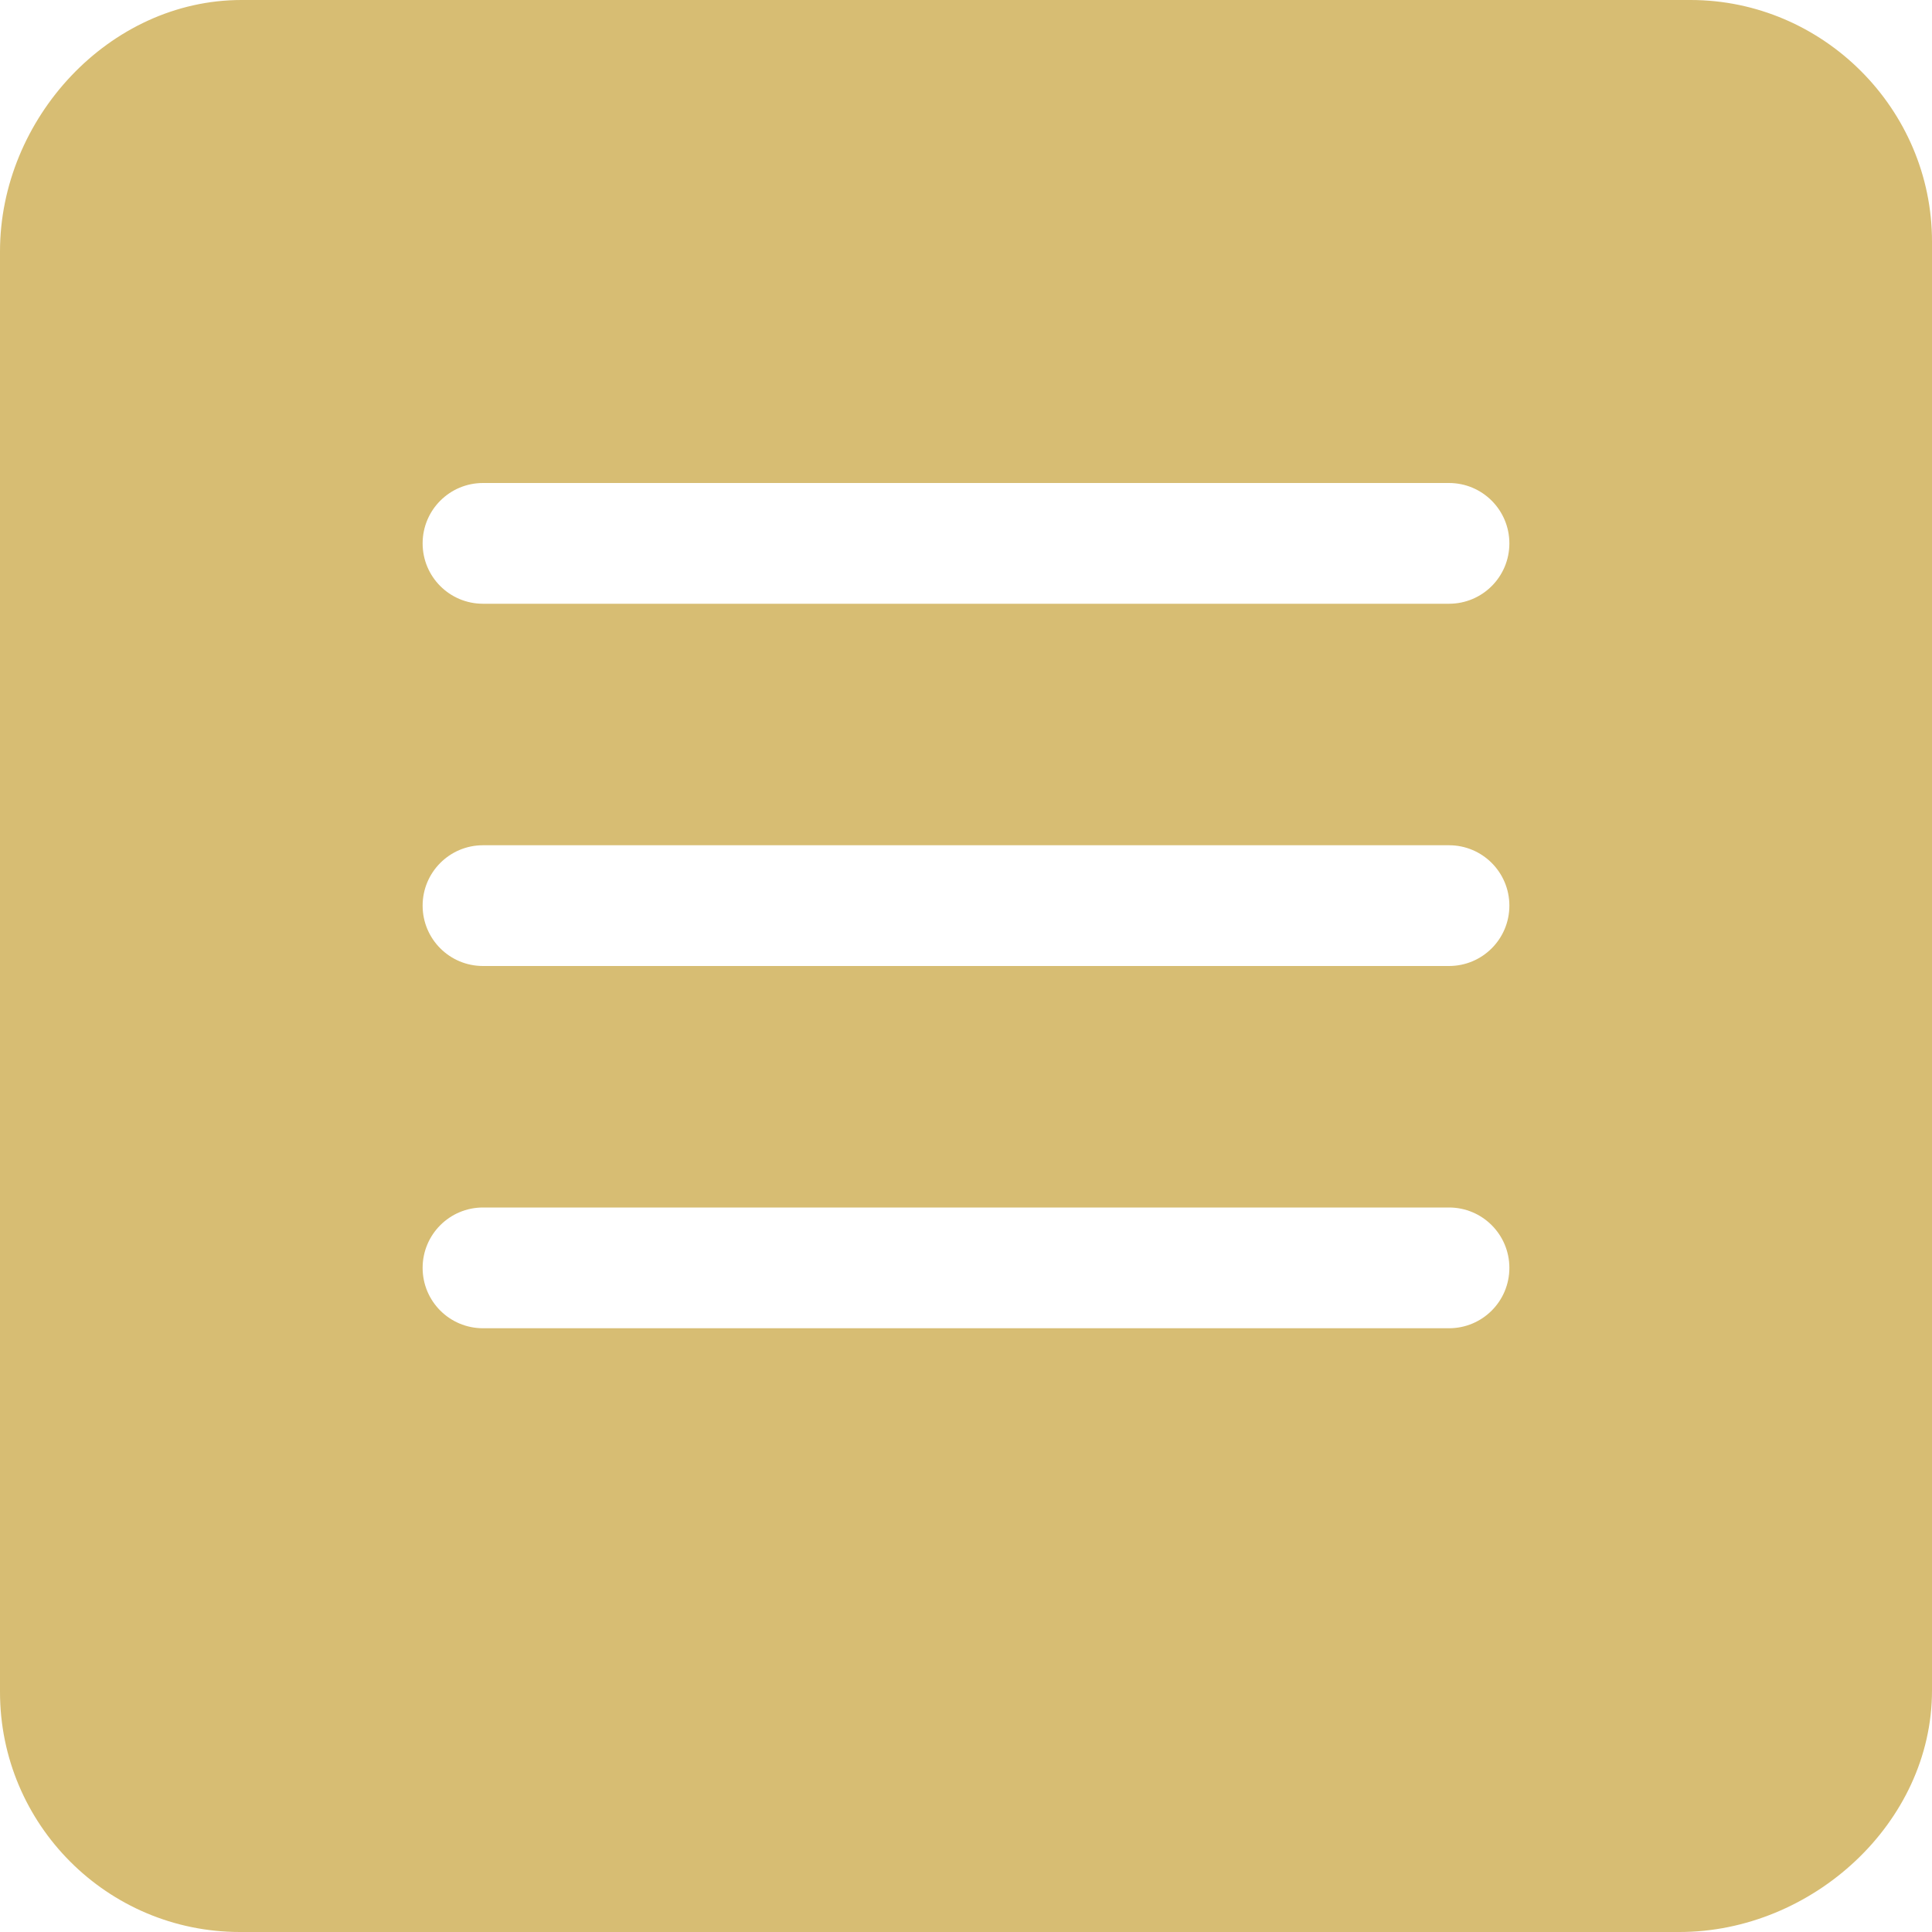 <svg xmlns="http://www.w3.org/2000/svg" xmlns:xlink="http://www.w3.org/1999/xlink" xmlns:sketch="http://www.bohemiancoding.com/sketch/ns" width="800px" height="800px" viewBox="0 0 32 32" fill="#000000"><g id="SVGRepo_bgCarrier" stroke-width="0"></g><g id="SVGRepo_tracerCarrier" stroke-linecap="round" stroke-linejoin="round"></g><g id="SVGRepo_iconCarrier"><title>note-text</title><desc>Created with Sketch Beta.</desc><defs> </defs><g id="Page-1" stroke="none" stroke-width="1" fill="none" fill-rule="evenodd" sketch:type="MSPage"><g id="Icon-Set-Filled" sketch:type="MSLayerGroup" transform="translate(-310, -101)" fill="#d7bd73"><path d="M334,111 L318,111 C317.447,111 317,110.553 317,110 C317,109.448 317.447,109 318,109 L334,109 C334.553,109 335,109.448 335,110 C335,110.553 334.553,111 334,111 L334,111 Z M334,117 L318,117 C317.447,117 317,116.553 317,116 C317,115.448 317.447,115 318,115 L334,115 C334.553,115 335,115.448 335,116 C335,116.553 334.553,117 334,117 L334,117 Z M334,123 L318,123 C317.447,123 317,122.553 317,122 C317,121.448 317.447,121 318,121 L334,121 C334.553,121 335,121.448 335,122 C335,122.553 334.553,123 334,123 L334,123 Z M338,101 L314,101 C311.806,101 310,102.969 310,105.165 L310,129.023 C310,131.22 311.779,133 313.974,133 L337.817,133 C340.012,133 342,131.196 342,129 L342,105 C342,102.804 340.194,101 338,101 L338,101 Z" id="note-text" sketch:type="MSShapeGroup"> </path></g></g></g></svg>